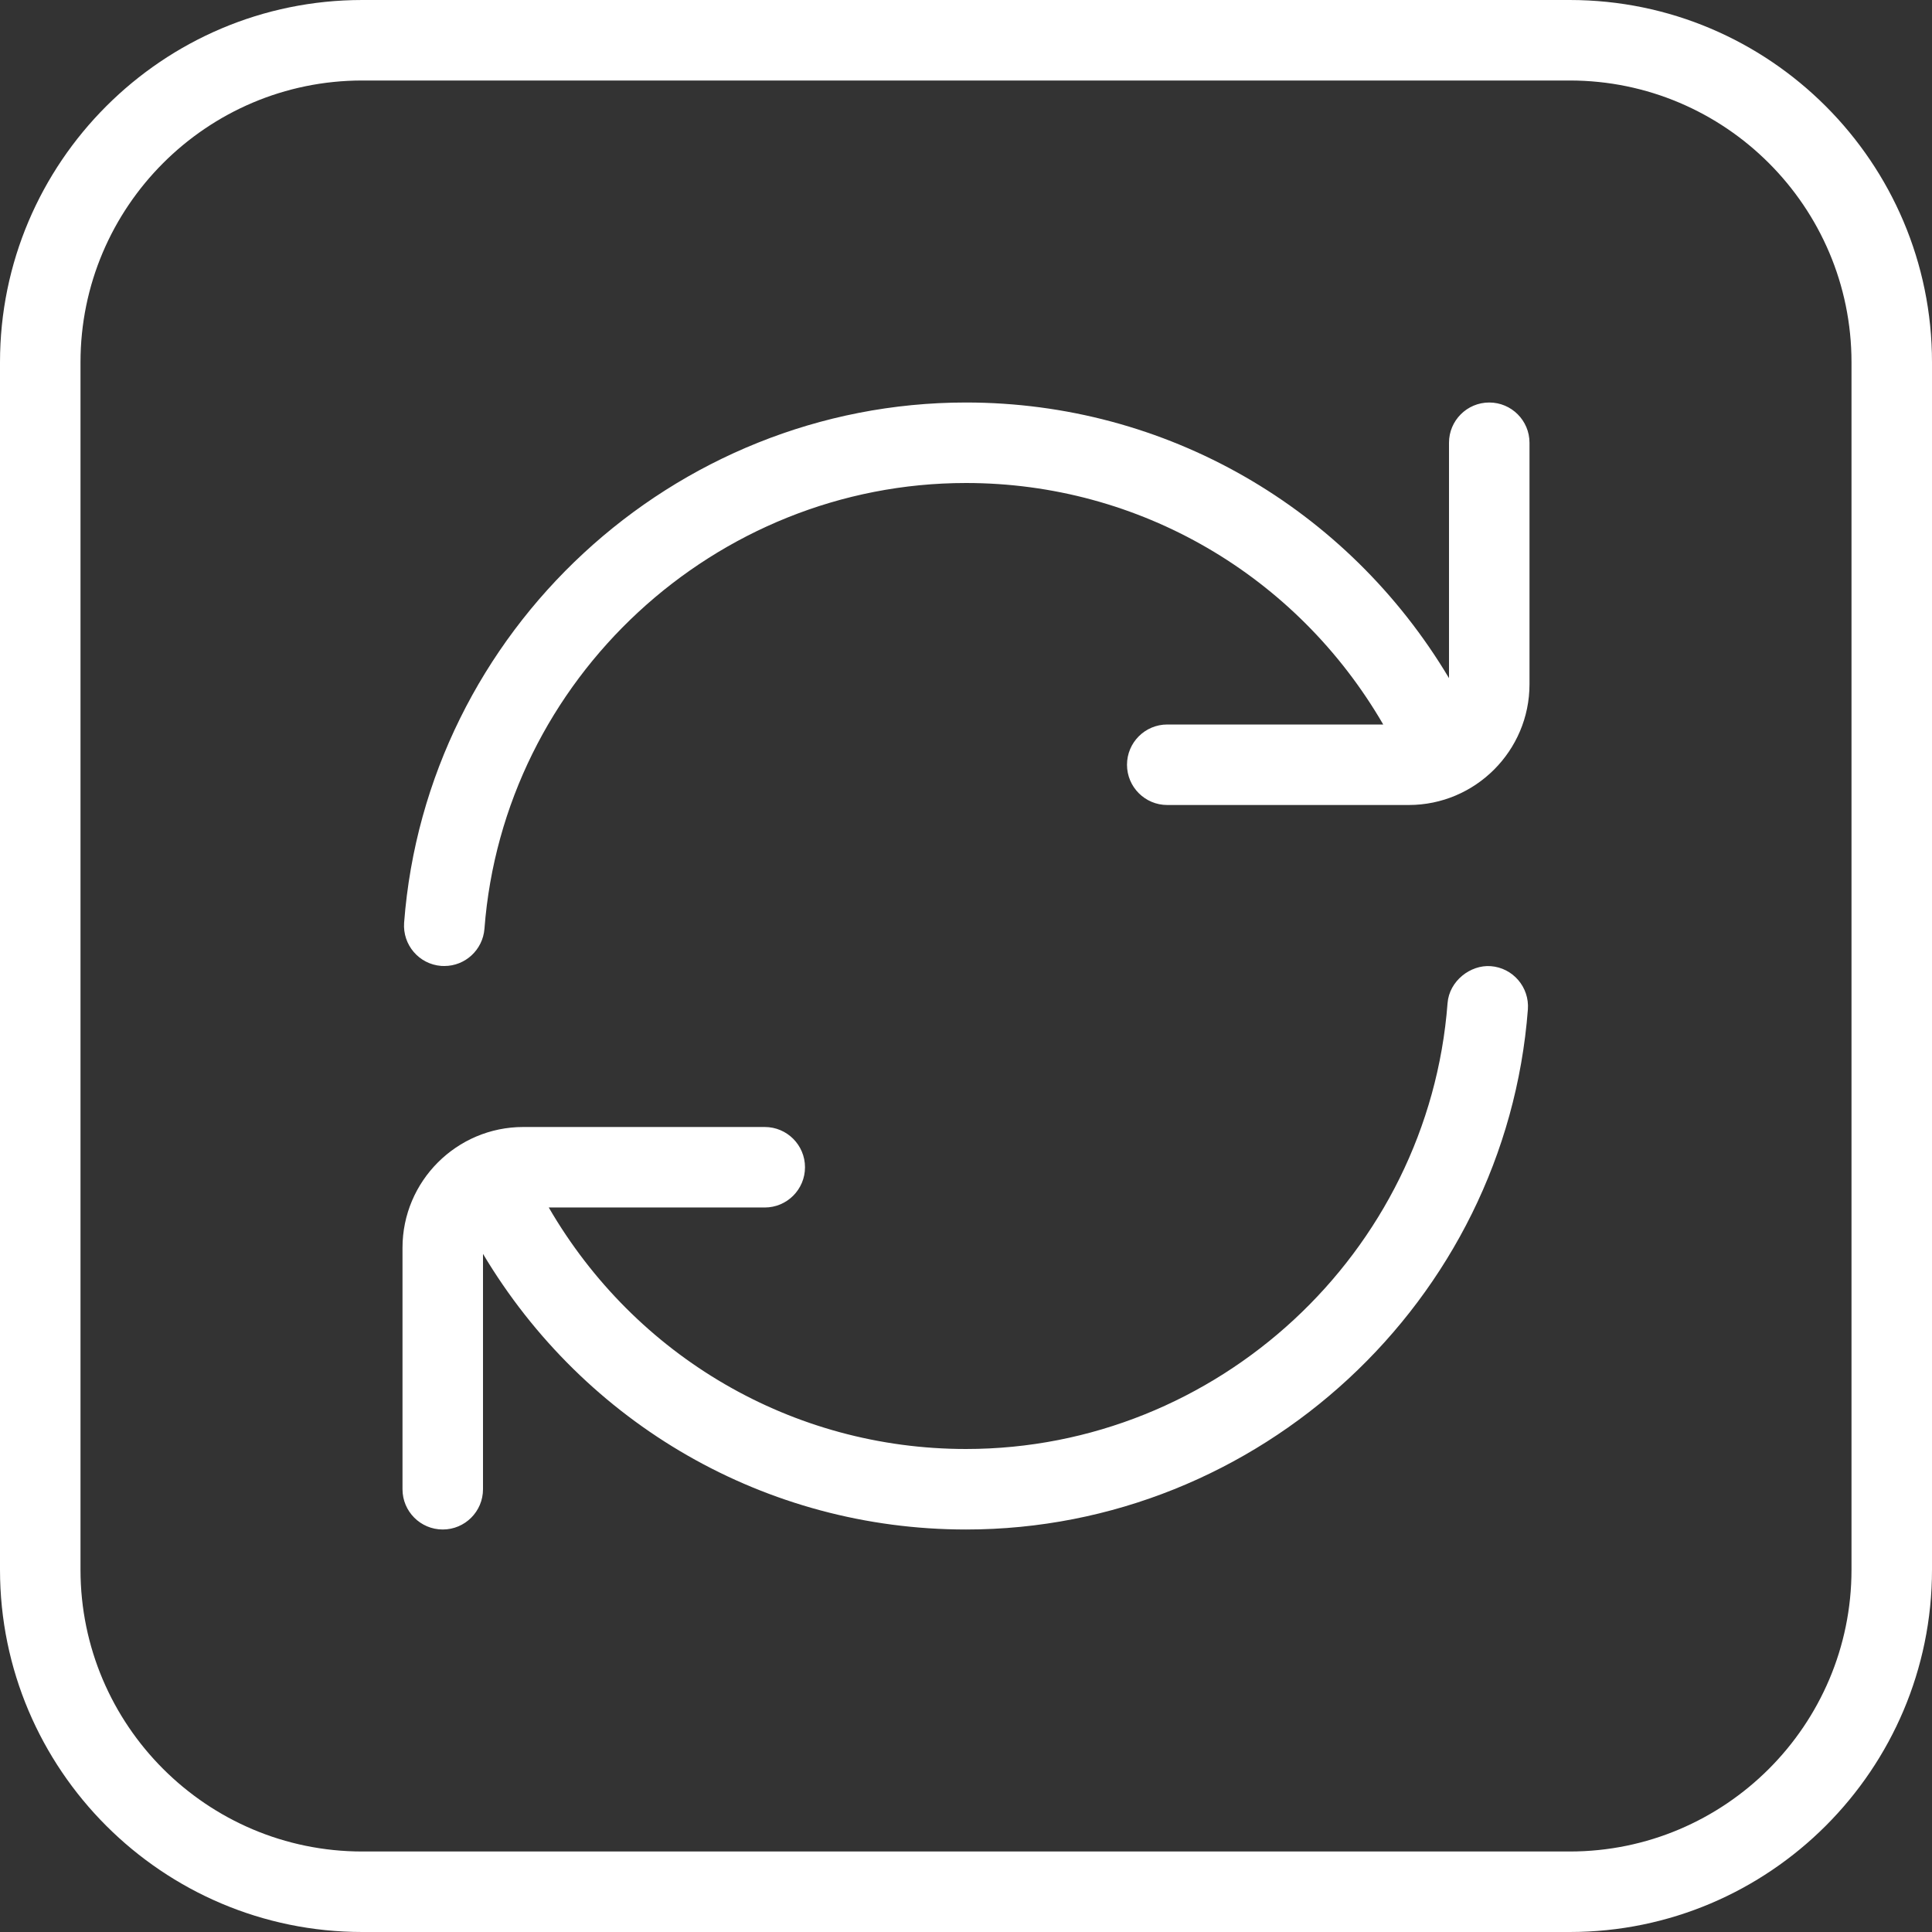 <?xml version="1.0" encoding="UTF-8"?>
<svg xmlns="http://www.w3.org/2000/svg" id="Layer_1" fill="#FFFFFF" data-name="Layer 1" viewBox="0 0 24 24">
  <rect x="0" y="0" width="24" height="24" fill="#333333" stroke="none"/>
  <path d="m19.5,0H4.5C2.019,0,0,2.019,0,4.5v15c0,2.481,2.019,4.5,4.5,4.5h15c2.481,0,4.5-2.019,4.5-4.5V4.5c0-2.481-2.019-4.5-4.5-4.5Zm3.5,19.5c0,1.93-1.57,3.5-3.5,3.5H4.5c-1.93,0-3.5-1.57-3.5-3.5V4.5c0-1.93,1.57-3.5,3.5-3.5h15c1.93,0,3.5,1.57,3.5,3.5v15Zm-4-14v3c0,.827-.673,1.5-1.5,1.5h-3c-.276,0-.5-.224-.5-.5s.224-.5.5-.5h2.683c-1.074-1.852-3.029-3-5.183-3-3.118,0-5.746,2.433-5.982,5.538-.021.262-.239.462-.498.462-.014,0-.026,0-.039-.001-.275-.021-.481-.261-.461-.537.276-3.624,3.343-6.462,6.98-6.462,2.483,0,4.738,1.308,6,3.424v-2.924c0-.276.224-.5.5-.5s.5.224.5.5Zm-.02,7.038c-.276,3.624-3.343,6.462-6.98,6.462-2.483,0-4.738-1.308-6-3.424v2.924c0,.276-.224.5-.5.5s-.5-.224-.5-.5v-3c0-.827.673-1.5,1.5-1.5h3c.276,0,.5.224.5.5s-.224.5-.5.5h-2.683c1.074,1.852,3.029,3,5.183,3,3.118,0,5.746-2.433,5.982-5.538.021-.276.284-.479.537-.46.275.021.481.261.461.537Z"/>
</svg>

